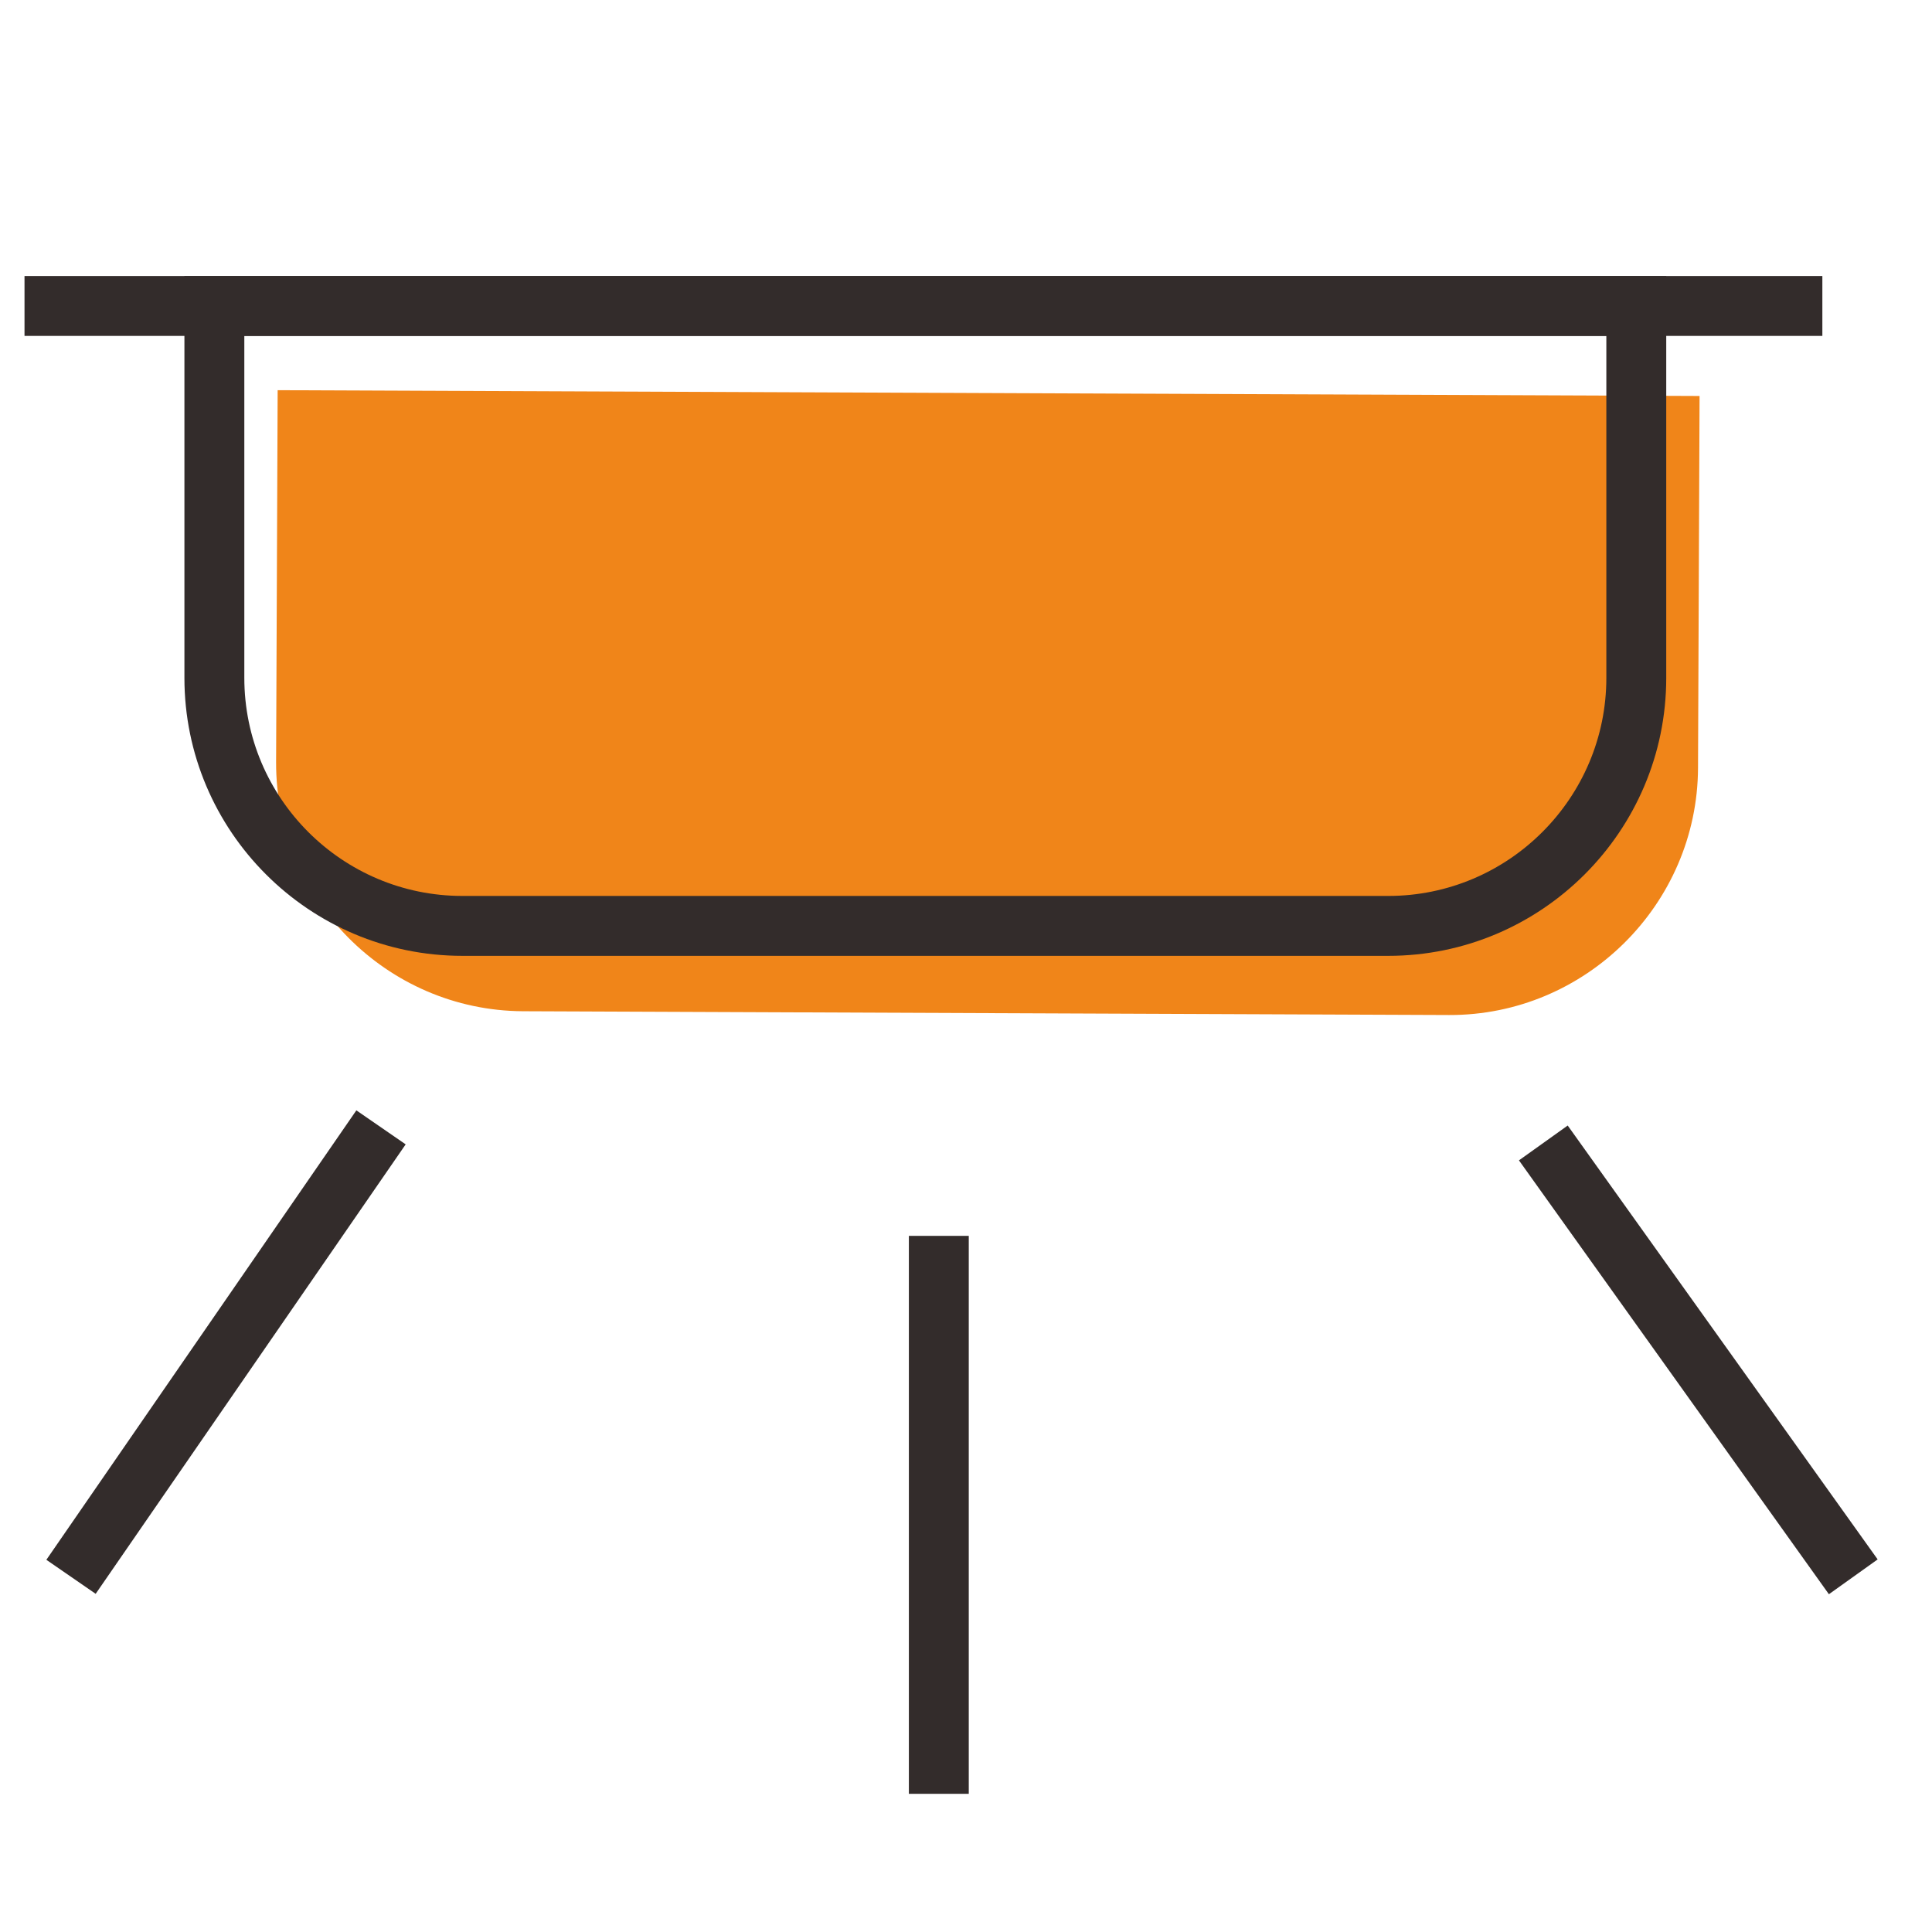 <?xml version="1.0" encoding="utf-8"?>
<!-- Скачано с сайта svg4.ru / Downloaded from svg4.ru -->
<svg width="800px" height="800px" viewBox="0 0 1024 1024" class="icon"  version="1.1" xmlns="http://www.w3.org/2000/svg"><path d="M147.162 206.808l753.646 3.071-0.821 197.238c-0.358 72.167-59.646 131.1-131.929 130.867l-490.858-2.008c-72.283-0.354-131.1-59.763-130.863-132.042l0.825-197.125z" fill="#F08519" /><path d="M12.992 146.287h952.896v31.75H12.992z" fill="#332C2B" /><path d="M735.817 506.617H245.075c-81.237 0-147.329-66.092-147.329-147.329v-213h785.396v213c0 81.237-66.088 147.329-147.325 147.329zM129.496 178.037v181.25c0 63.729 51.846 115.579 115.579 115.579h490.742c63.729 0 115.579-51.85 115.579-115.579v-181.25H129.496zM188.879 588.508l26.137 18.029-164.308 238.217-26.137-18.029zM481.717 655.029h31.75v295.746h-31.75zM830.913 596.554l164.283 229.958-25.842 18.458-164.279-229.958z" fill="#332C2B" /></svg>